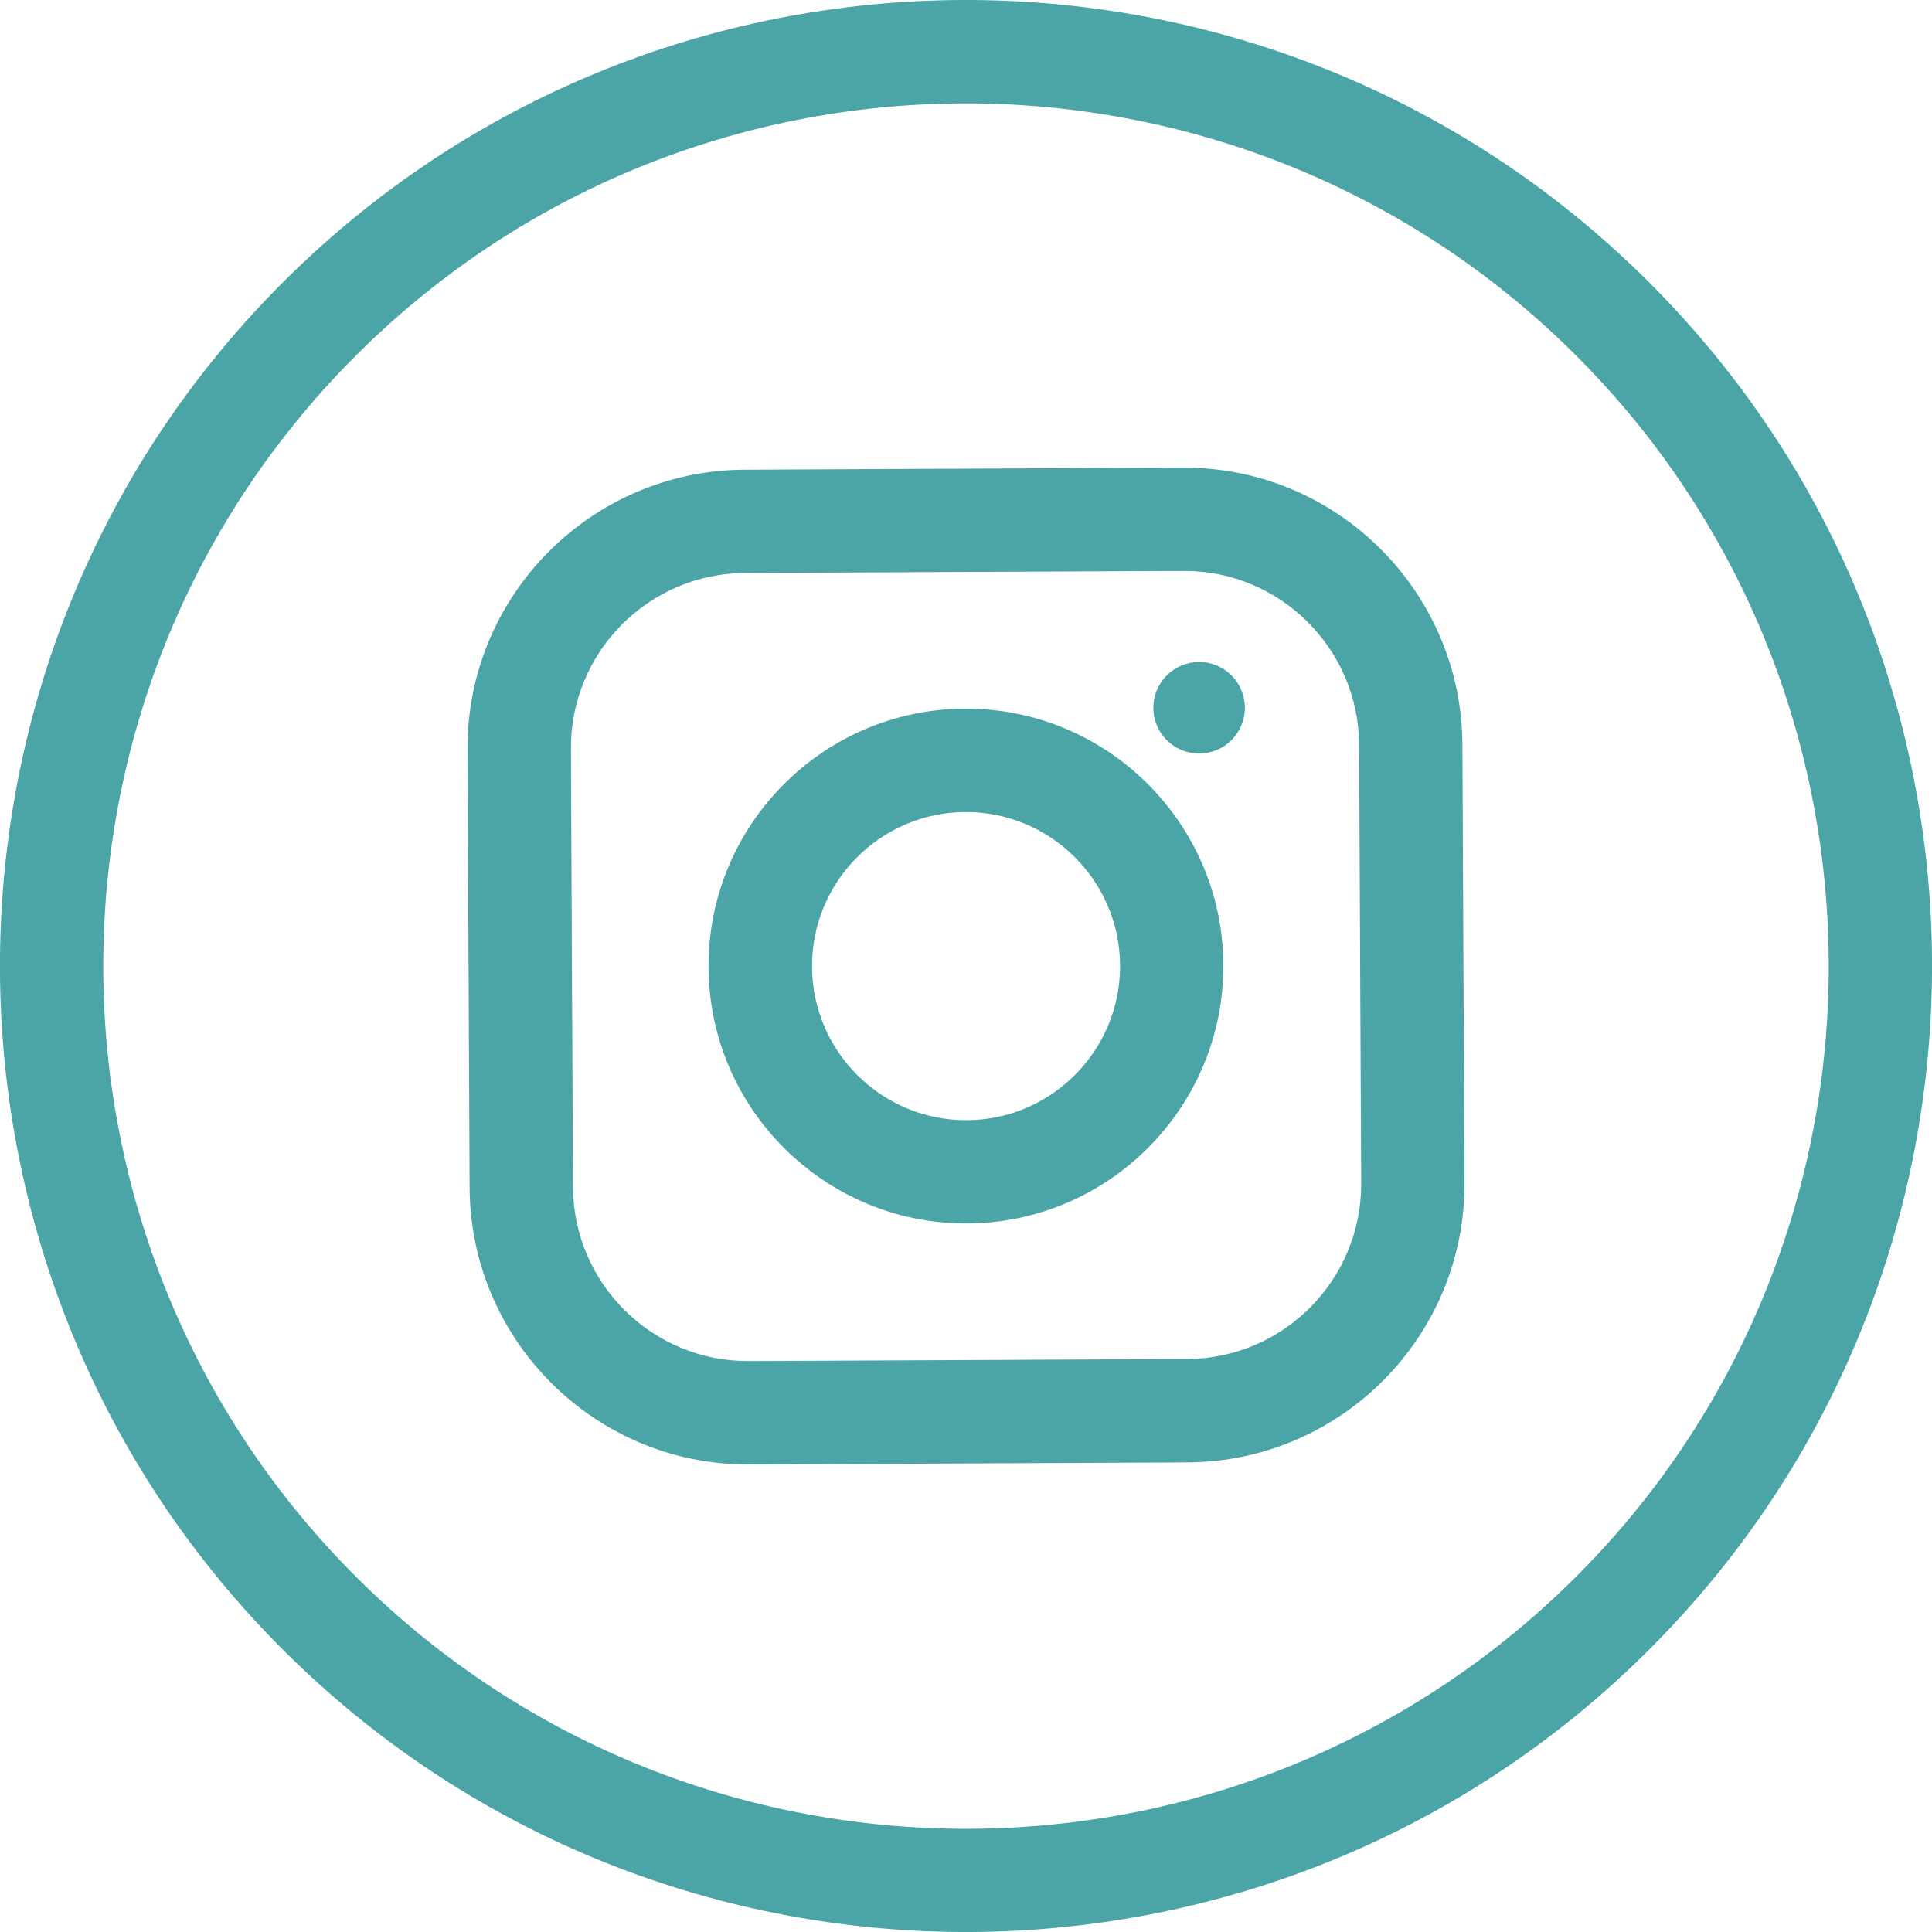 <svg viewBox="0 0 177.73 177.73" xmlns="http://www.w3.org/2000/svg" data-name="Layer 2" id="Layer_2">
  <defs>
    <style>
      .cls-1 {
        fill: #4ba4a6;
      }
    </style>
  </defs>
  <g data-name="Layer 1" id="Layer_1-2">
    <g>
      <path d="M89.27,177.73c-22.76.1-45.57-8.46-62.98-25.71C-8.54,117.52-8.8,61.12,25.71,26.29c34.51-34.83,90.91-35.08,125.73-.58,34.83,34.51,35.09,90.91.58,125.73-17.25,17.41-39.98,26.18-62.75,26.29ZM88.5,9.51c-20.33.09-40.63,7.93-56.04,23.48-30.82,31.1-30.58,81.47.52,112.29,31.1,30.81,81.47,30.58,112.29-.52s30.58-81.47-.52-112.29c-15.55-15.41-35.92-23.05-56.25-22.96Z" class="cls-1"></path>
      <g>
        <path d="M109.25,134.53l-40.34.19c-14.11.07-25.64-11.36-25.71-25.47l-.19-40.33c-.07-14.11,11.36-25.64,25.47-25.71l40.34-.19c14.11-.07,25.64,11.36,25.71,25.47l.19,40.33c.07,14.11-11.36,25.64-25.47,25.71ZM68.53,52.71c-8.87.04-16.05,7.29-16.01,16.16l.19,40.33c.04,8.87,7.29,16.05,16.16,16.01l40.34-.19c8.87-.04,16.05-7.29,16.01-16.16l-.19-40.33c-.04-8.87-7.29-16.05-16.15-16.01l-40.34.19Z" class="cls-1"></path>
        <path d="M88.97,112.55c-13.05.06-23.73-10.51-23.79-23.57-.06-13.06,10.51-23.73,23.57-23.79,13.06-.06,23.73,10.51,23.79,23.57.06,13.06-10.51,23.73-23.57,23.79ZM88.8,74.7c-7.81.04-14.14,6.42-14.1,14.24.04,7.81,6.42,14.14,14.23,14.11s14.14-6.42,14.11-14.24c-.04-7.81-6.42-14.14-14.24-14.11Z" class="cls-1"></path>
        <circle r="4.21" cy="65.11" cx="110.31" class="cls-1"></circle>
      </g>
    </g>
  </g>
</svg>